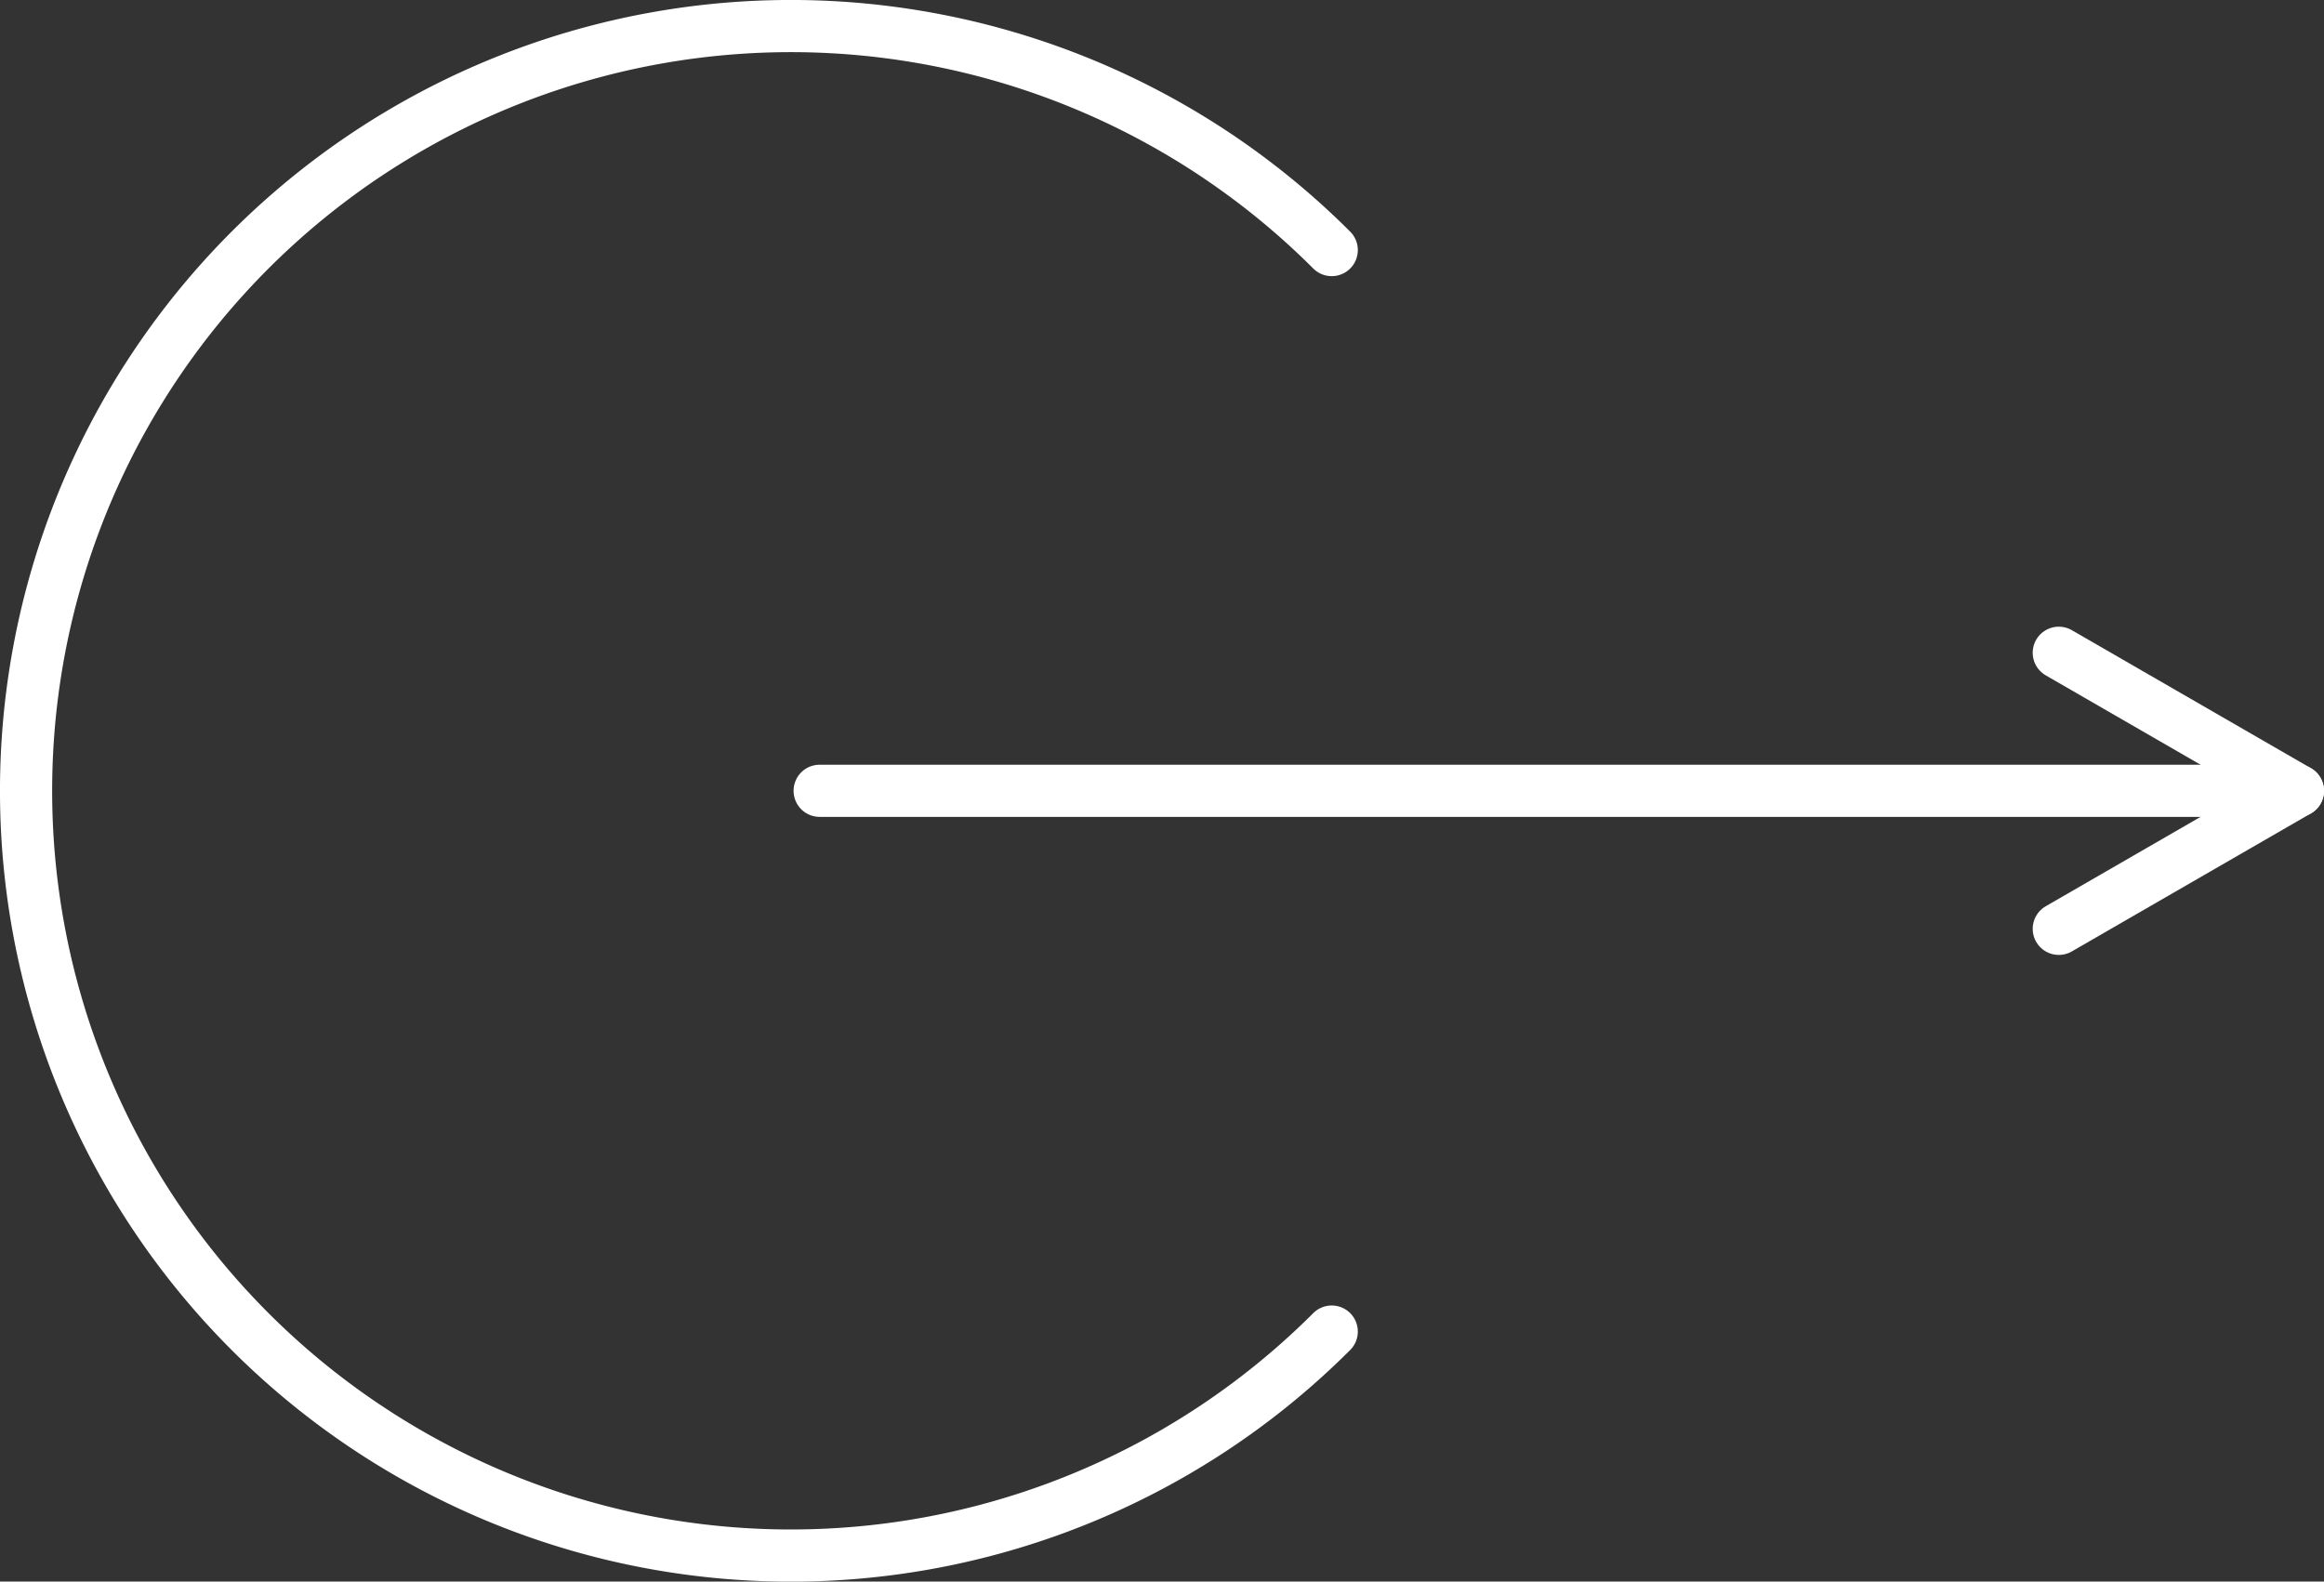 <svg xmlns="http://www.w3.org/2000/svg" width="66.815" height="45.476" viewBox="0 0 66.815 45.476"><rect x="0" y="0" width="66.815" height="45.476" fill="#333333" stroke="none"/><defs><style>.a{fill:none;stroke:#fff;stroke-linecap:round;stroke-linejoin:round;stroke-width:1.5px;}</style></defs><title>all_products</title><path class="a" d="M38.287,7.19a21.989,21.989,0,1,0,0,31.097"/><line class="a" x1="66.065" y1="22.738" x2="23.565" y2="22.738"/><polyline class="a" points="59.19 18.769 66.065 22.738 59.19 26.707"/></svg>